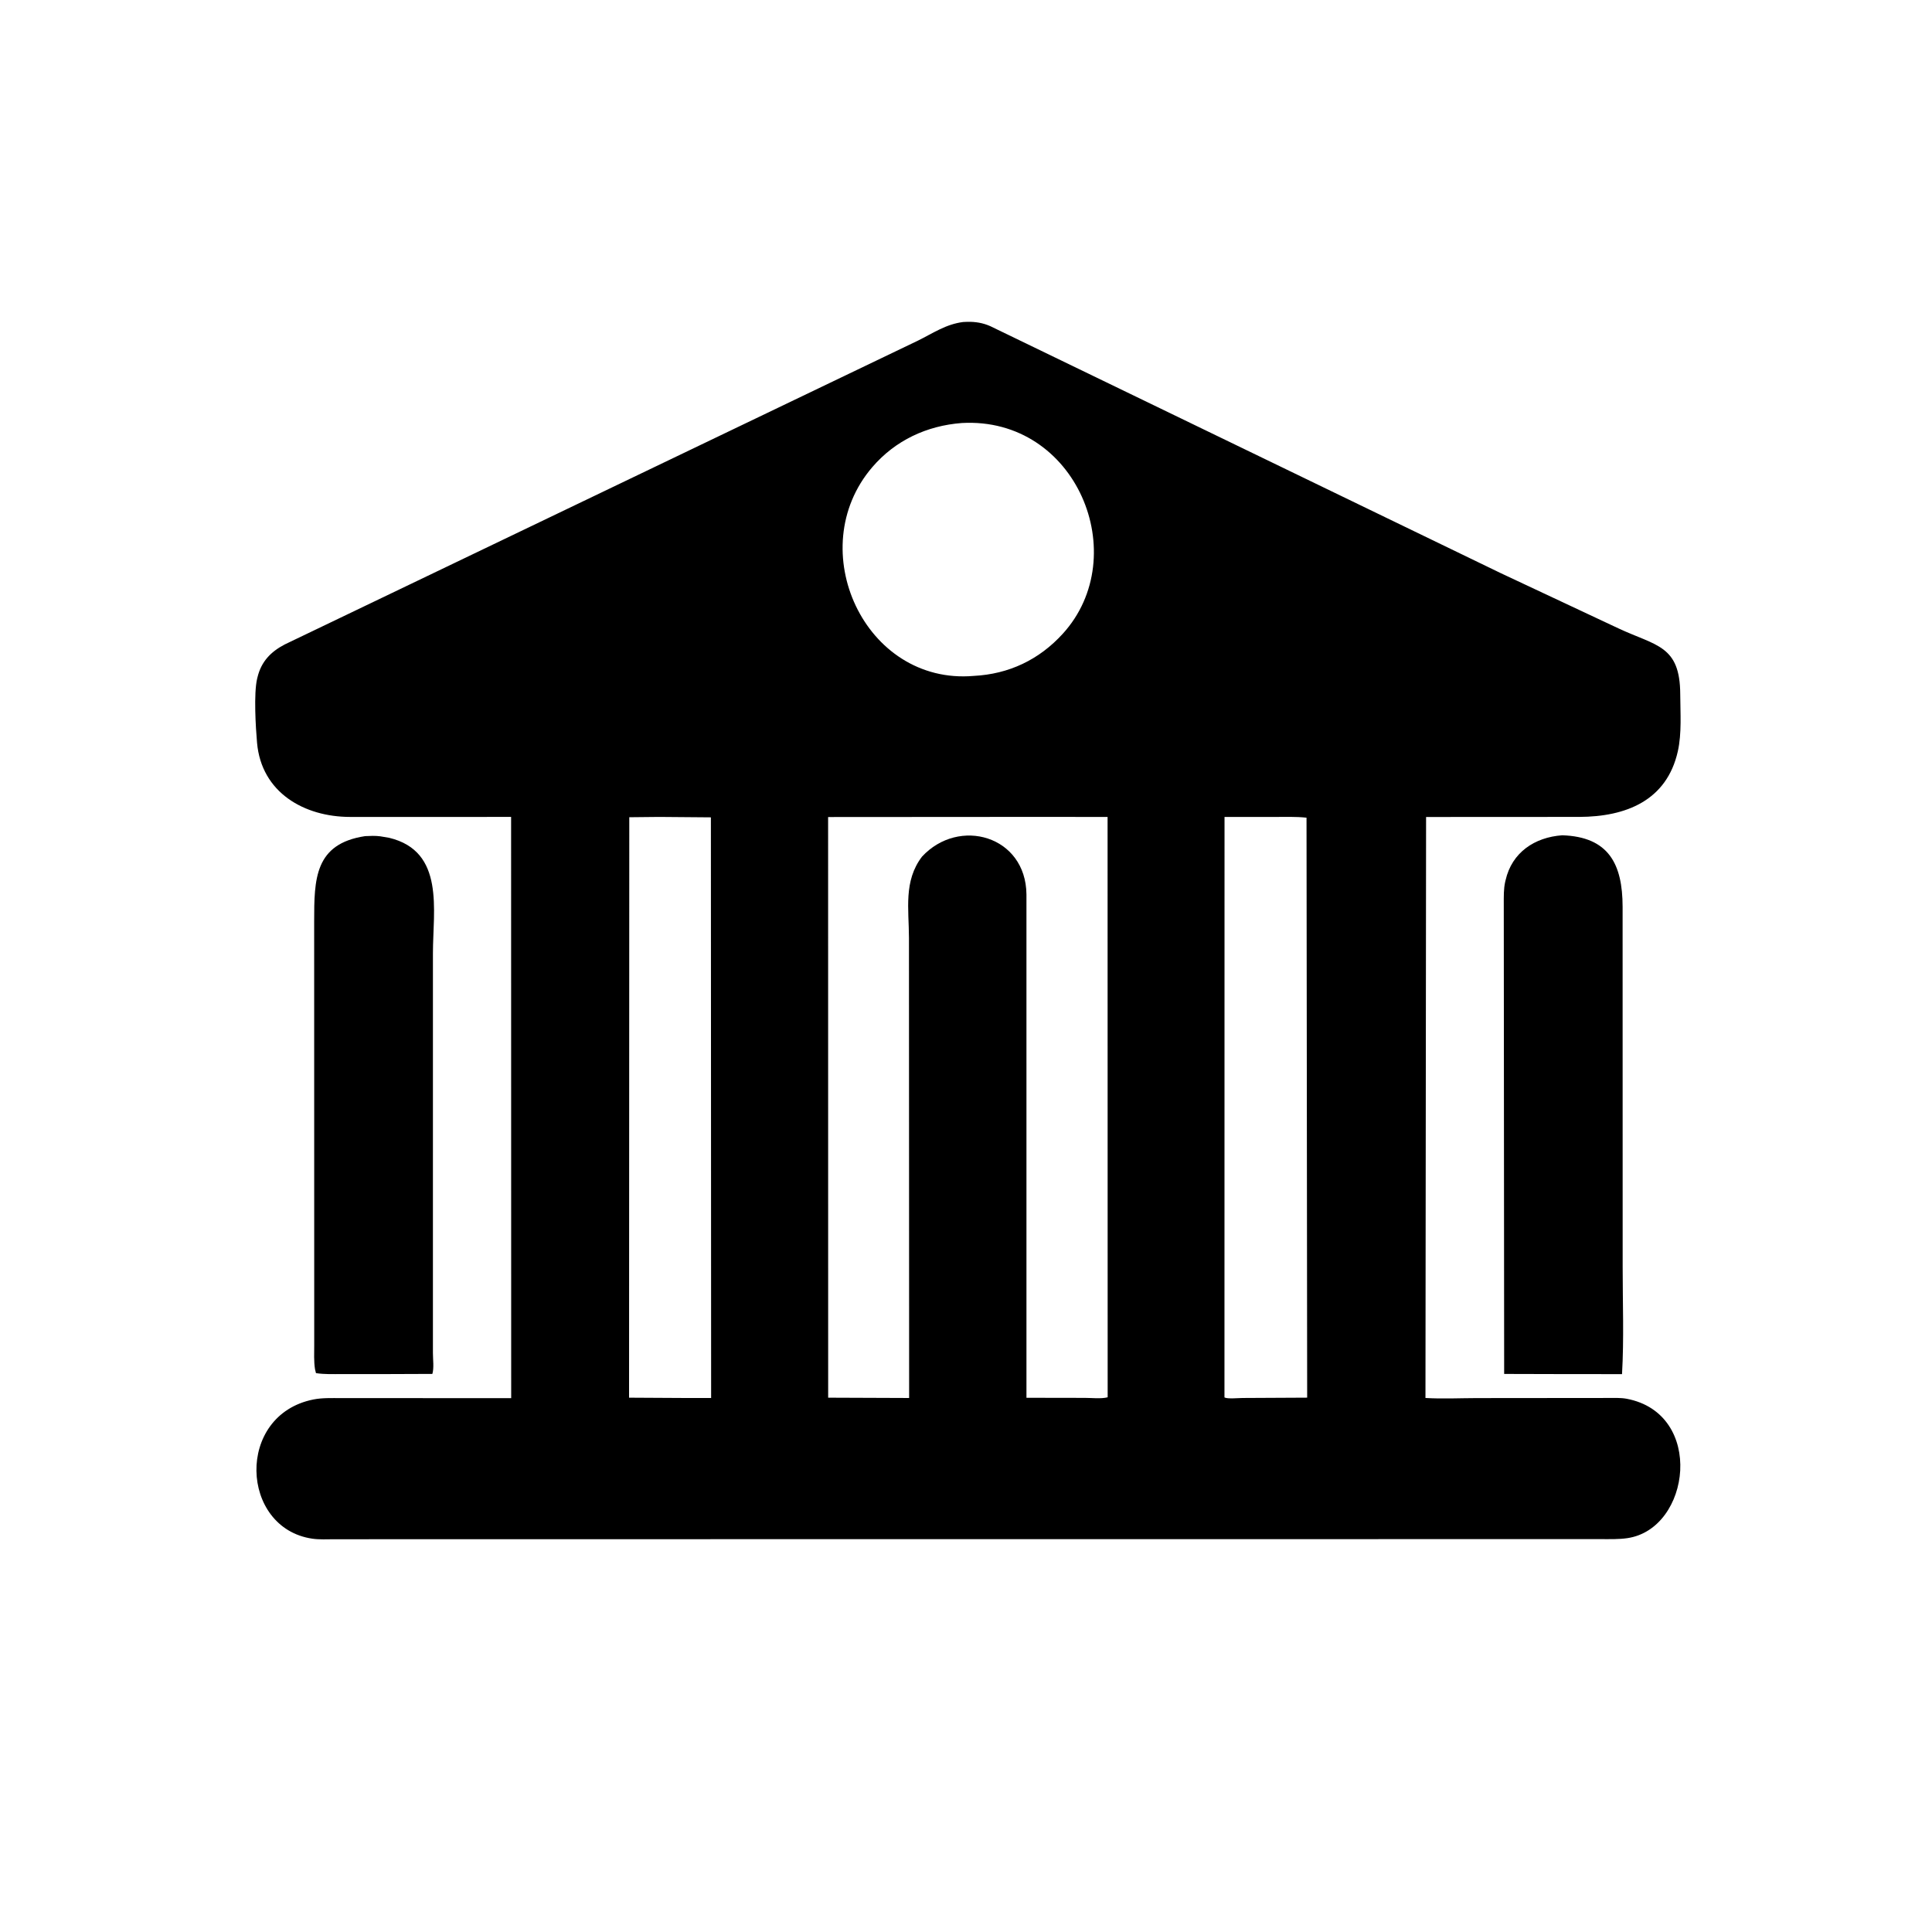 <svg version="1.1" xmlns="http://www.w3.org/2000/svg" style="display: block;" viewBox="0 0 2048 2048" width="640" height="640">
<path transform="translate(0,0)" fill="rgb(0,0,0)" d="M 1032.75 1631.56 L 354.515 1631.66 C 346.794 1631.66 338.642 1632.18 331 1631.06 C 254.457 1619.83 249.339 1500.03 332.216 1483.51 C 341.615 1481.63 351.688 1482.06 361.243 1482.04 L 541.88 1482.1 L 541.793 865.974 L 371.119 865.988 C 322.546 865.932 277.116 840.225 272.478 787.347 C 271.052 771.096 268.86 735.319 272.563 719.45 L 272.928 718 C 276.91 701.379 286.959 690.864 301.98 683.068 L 973 361.111 C 989.301 353.081 1002.65 343.655 1021.05 341.339 L 1025.29 341.162 C 1033.92 340.934 1042.12 342.286 1050 345.856 L 1590.81 607.532 L 1715.53 666.068 C 1755.73 684.879 1780.92 683.928 1781.12 736.013 C 1781.2 755.581 1782.86 777.216 1778.57 796.399 C 1766.84 848.743 1723.5 865.793 1674.09 865.96 L 1511.71 866.045 L 1511.05 1481.91 C 1528.93 1482.99 1547.3 1482.07 1565.25 1482.03 L 1704.39 1481.9 C 1710.84 1481.93 1717.98 1481.54 1724.32 1482.74 C 1807.47 1498.46 1792.31 1620.67 1725.07 1630.5 C 1716.01 1631.83 1706.56 1631.52 1697.42 1631.54 L 1032.75 1631.56 z M 1019.51 448.415 C 982.484 451.231 949.018 466.805 924.661 495.207 C 850.265 581.957 916.453 726.486 1032.25 716.482 C 1069.44 714.571 1101.54 699.371 1126.67 671.716 C 1201.59 589.268 1141.27 441.559 1019.51 448.415 z M 1095.61 865.945 L 877.832 866.091 L 877.887 1481.6 L 963.715 1481.93 L 963.538 994.135 C 963.457 963.631 957.686 934.023 977.31 908.136 C 1016.49 865.709 1087.53 885.925 1088.08 948.153 L 1088.09 1481.71 L 1149.83 1481.81 C 1157.17 1481.79 1167.16 1483 1174.17 1481.19 L 1174.08 866 L 1095.61 865.945 z M 698.623 865.977 L 667.067 866.297 L 666.833 1481.6 L 724.627 1481.92 L 753.824 1481.93 L 753.572 866.421 L 698.623 865.977 z M 1298.05 865.977 L 1297.98 1481.34 C 1301.22 1483.13 1313.1 1481.92 1317.35 1481.92 L 1385.65 1481.57 L 1384.97 866.779 C 1373.63 865.543 1362 866.018 1350.59 865.997 L 1298.05 865.977 z"/>
<path transform="translate(0,0)" fill="rgb(0,0,0)" d="M 1661.25 1456.6 L 1594.47 1456.43 L 1594.06 958.338 C 1594.08 950.548 1593.85 942.311 1595.58 934.676 L 1595.99 933 C 1602.7 903.665 1626.7 887.529 1656.01 885.431 C 1705.54 887.054 1719.95 916.242 1720.03 961.138 L 1720.09 1343.13 C 1720.06 1380.73 1721.58 1419.13 1719.41 1456.63 L 1661.25 1456.6 z"/>
<path transform="translate(0,0)" fill="rgb(0,0,0)" d="M 404.258 1456.6 L 362.418 1456.59 C 353.279 1456.58 343.992 1456.97 334.941 1455.57 L 333.943 1451.5 C 332.572 1443.04 333.101 1434.12 333.091 1425.56 L 333.028 976.681 C 333.03 931.83 333.432 894.45 387.034 886.328 C 392.486 886.08 397.804 885.803 403.233 886.539 L 412.5 888.102 C 471.901 902.356 458.92 964.953 458.925 1010.5 L 458.919 1434.3 C 458.916 1440.97 460.193 1450.25 458.327 1456.4 L 404.258 1456.6 z"/>
</svg>